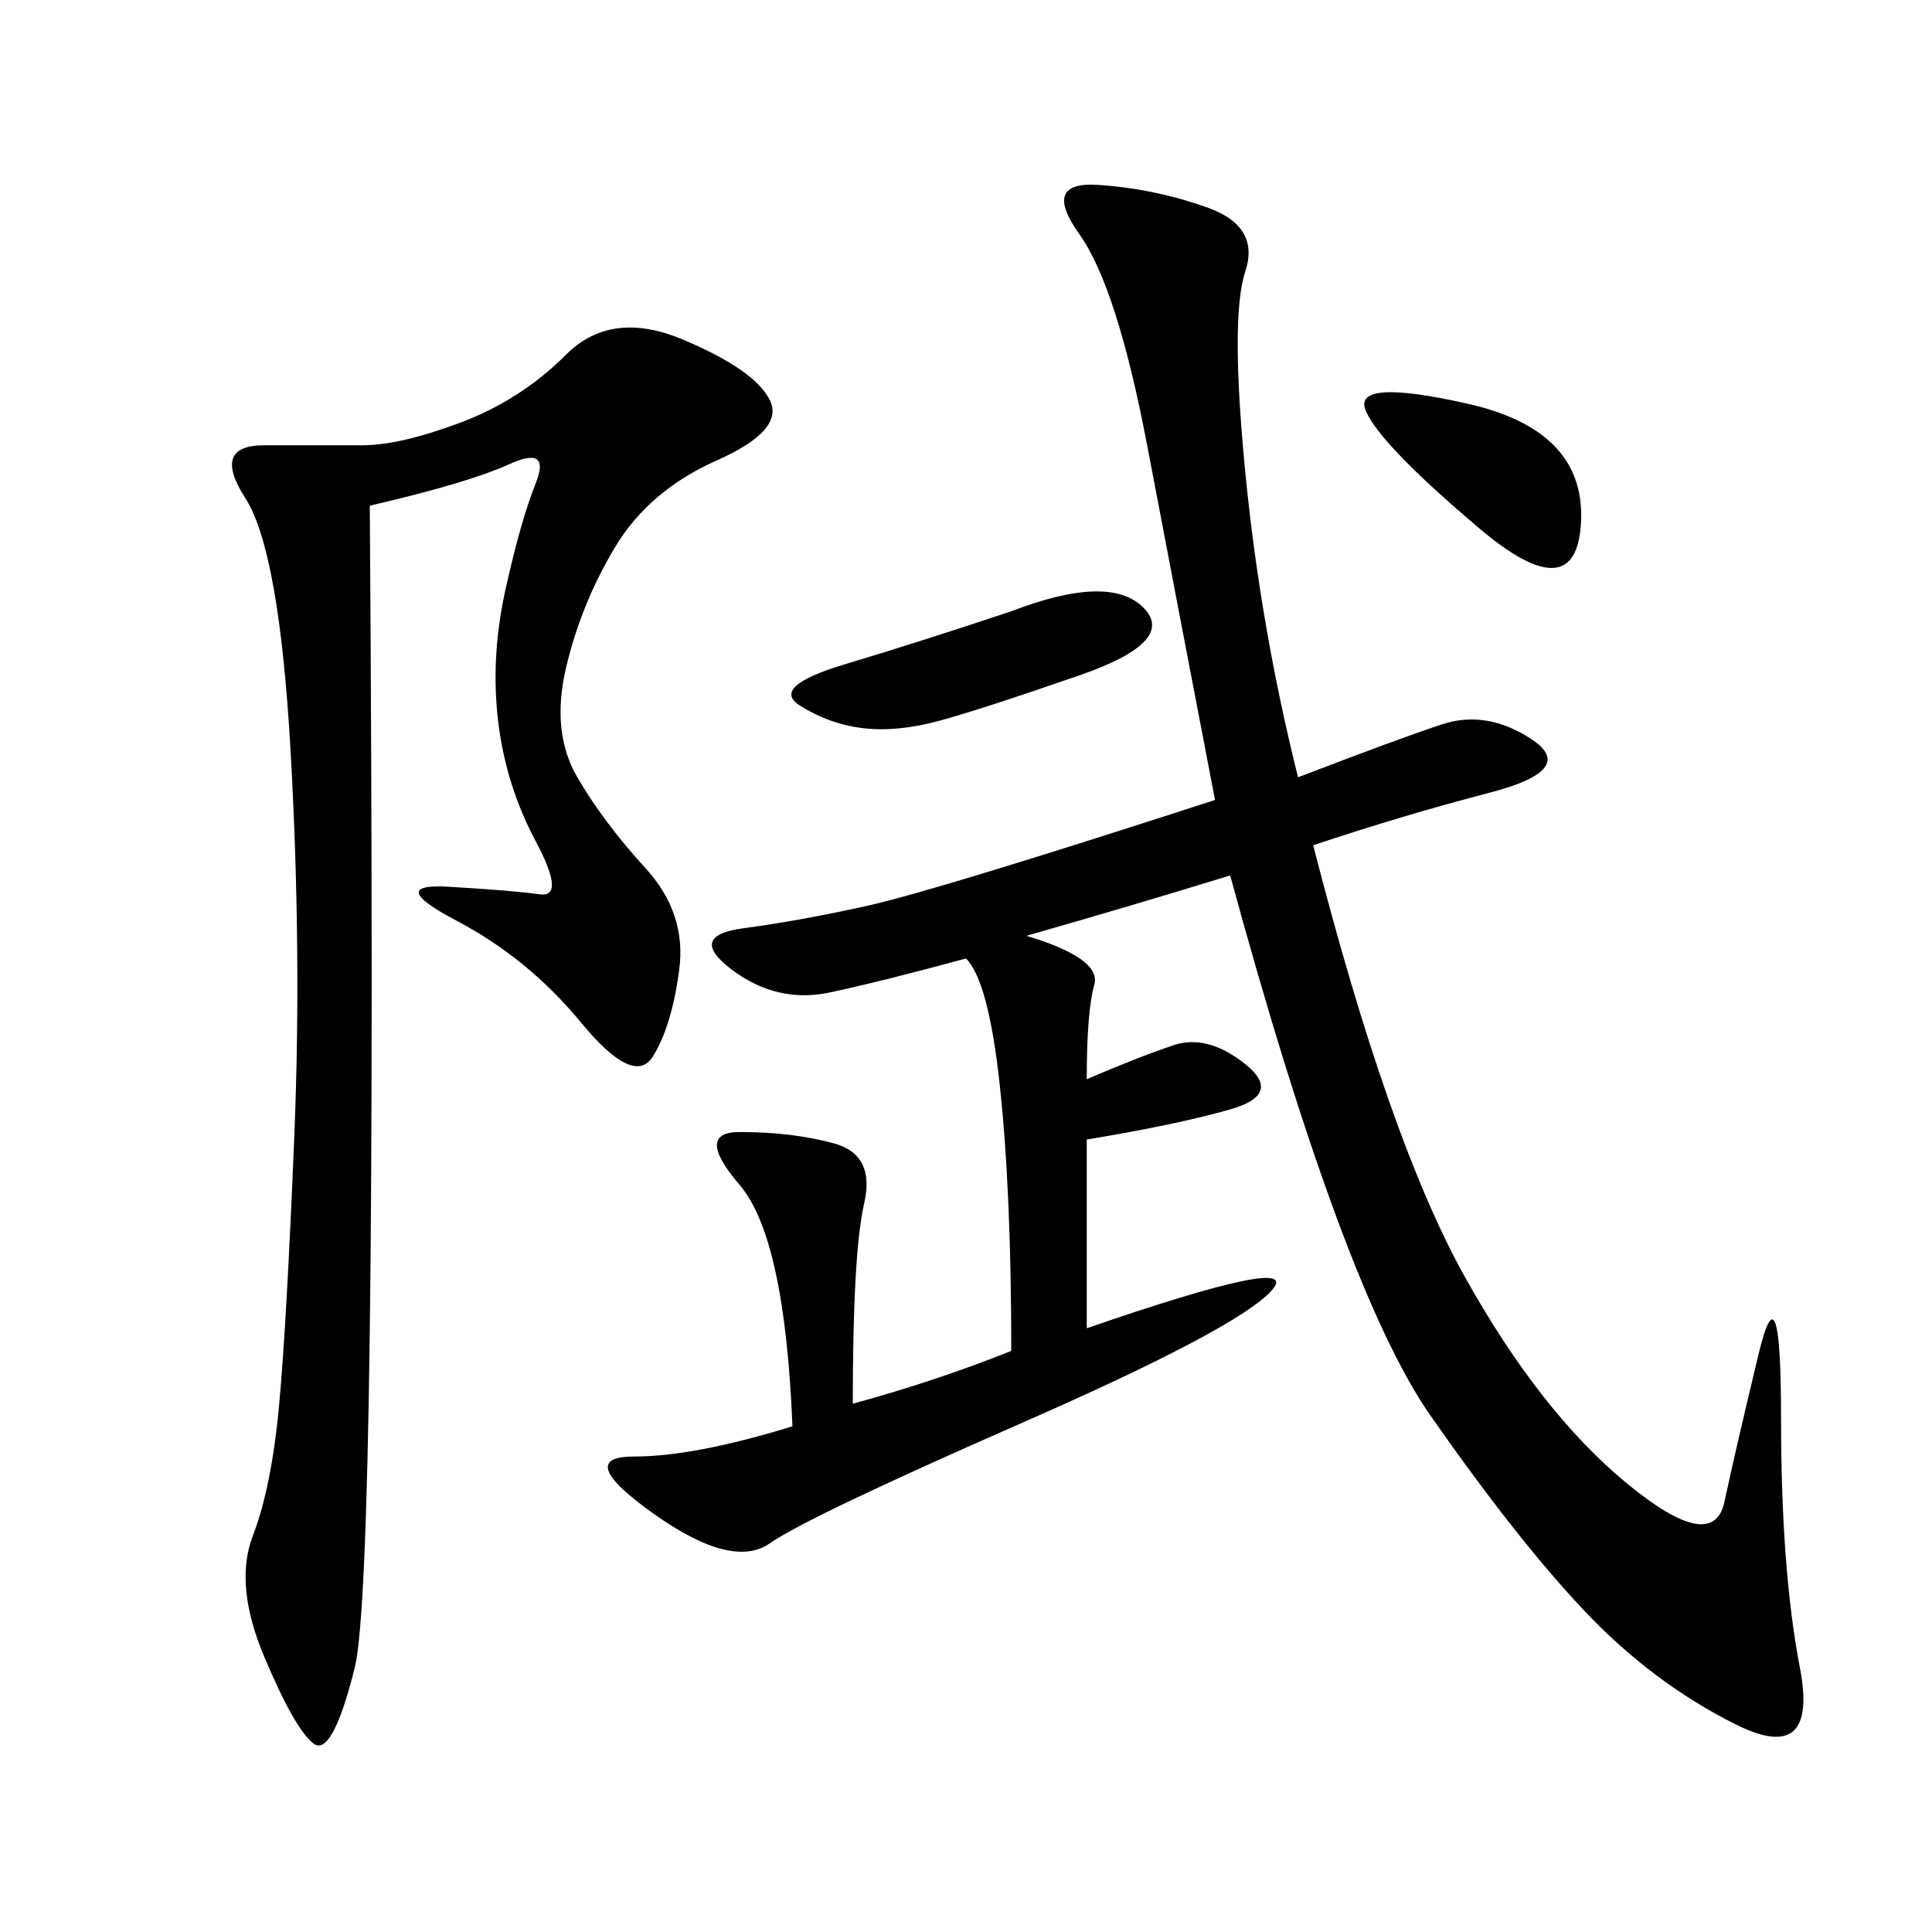 <svg xmlns="http://www.w3.org/2000/svg" xmlns:xlink="http://www.w3.org/1999/xlink" width="300" height="300"><path d="M201.56 120.70Q216.80 114.84 223.83 112.50Q230.86 110.16 237.89 114.84Q244.92 119.53 231.45 123.05Q217.97 126.56 203.91 131.25L203.91 131.25Q215.63 176.95 227.34 198.05Q239.06 219.14 252.54 230.27Q266.02 241.41 267.77 233.20Q269.53 225 273.05 210.35Q276.56 195.70 276.56 220.31L276.56 220.31Q276.56 243.75 279.49 258.98Q282.42 274.22 269.53 267.77Q256.64 261.33 246.09 250.20Q235.55 239.06 222.07 219.73Q208.59 200.39 191.02 135.94L191.02 135.94Q175.78 140.63 159.38 145.31L159.38 145.31Q171.09 148.83 169.92 152.93Q168.75 157.03 168.75 167.58L168.75 167.58Q176.95 164.06 182.23 162.30Q187.50 160.55 193.36 165.23Q199.22 169.92 191.02 172.27Q182.81 174.61 168.75 176.95L168.75 176.95L168.75 206.25Q202.73 194.53 197.46 200.39Q192.19 206.25 158.79 220.90Q125.39 235.55 119.53 239.65Q113.67 243.75 101.37 234.96Q89.06 226.17 98.44 226.17L98.44 226.17Q107.81 226.17 123.05 221.48L123.05 221.48Q121.88 192.19 114.84 183.98Q107.81 175.78 114.84 175.78L114.84 175.78Q123.05 175.78 129.49 177.54Q135.94 179.30 134.18 186.91Q132.42 194.53 132.42 217.97L132.42 217.97Q145.31 214.45 157.03 209.77L157.03 209.77Q157.03 185.16 155.27 168.75Q153.52 152.34 150 148.83L150 148.83Q137.11 152.34 128.91 154.10Q120.70 155.86 113.67 150.59Q106.64 145.31 115.43 144.14Q124.22 142.97 134.77 140.63Q145.31 138.28 188.67 124.22L188.67 124.22Q182.81 93.75 178.13 69.14Q173.44 44.53 167.58 36.33Q161.72 28.13 170.51 28.71Q179.30 29.30 187.50 32.23Q195.70 35.16 193.36 42.19Q191.02 49.22 193.36 73.24Q195.70 97.27 201.56 120.70L201.56 120.70ZM57.42 78.52Q58.59 244.92 55.08 258.98Q51.56 273.05 48.63 270.70Q45.70 268.36 41.02 257.23Q36.33 246.09 39.26 238.48Q42.19 230.86 43.36 217.97Q44.53 205.08 45.70 176.37Q46.88 147.66 45.12 116.60Q43.36 85.55 38.09 77.34Q32.81 69.14 41.02 69.14L41.02 69.14L56.25 69.14Q62.11 69.14 71.48 65.63Q80.86 62.11 87.89 55.08Q94.92 48.05 106.05 52.73Q117.19 57.42 119.53 62.11Q121.88 66.80 111.33 71.48Q100.78 76.17 95.51 84.96Q90.23 93.75 87.89 103.71Q85.55 113.67 89.65 120.70Q93.75 127.73 100.20 134.77Q106.64 141.80 105.47 150.59Q104.30 159.38 101.37 164.06Q98.44 168.75 90.23 158.79Q82.03 148.83 70.90 142.97Q59.77 137.11 69.73 137.70Q79.69 138.28 83.79 138.87Q87.89 139.45 83.20 130.66Q78.52 121.88 77.34 111.91Q76.17 101.95 78.52 91.41Q80.86 80.86 83.20 75Q85.55 69.14 79.10 72.07Q72.66 75 57.42 78.52L57.42 78.52ZM157.03 94.92Q172.27 89.06 177.54 94.34Q182.81 99.61 167.58 104.88Q152.34 110.16 145.90 111.91Q139.45 113.67 134.18 113.09Q128.91 112.50 124.22 109.57Q119.53 106.64 131.25 103.13Q142.97 99.61 157.03 94.92L157.03 94.92ZM229.69 82.03Q214.45 69.14 212.11 63.87Q209.77 58.59 227.93 62.70Q246.09 66.80 245.51 80.86Q244.92 94.92 229.69 82.03L229.69 82.03Z"/></svg>